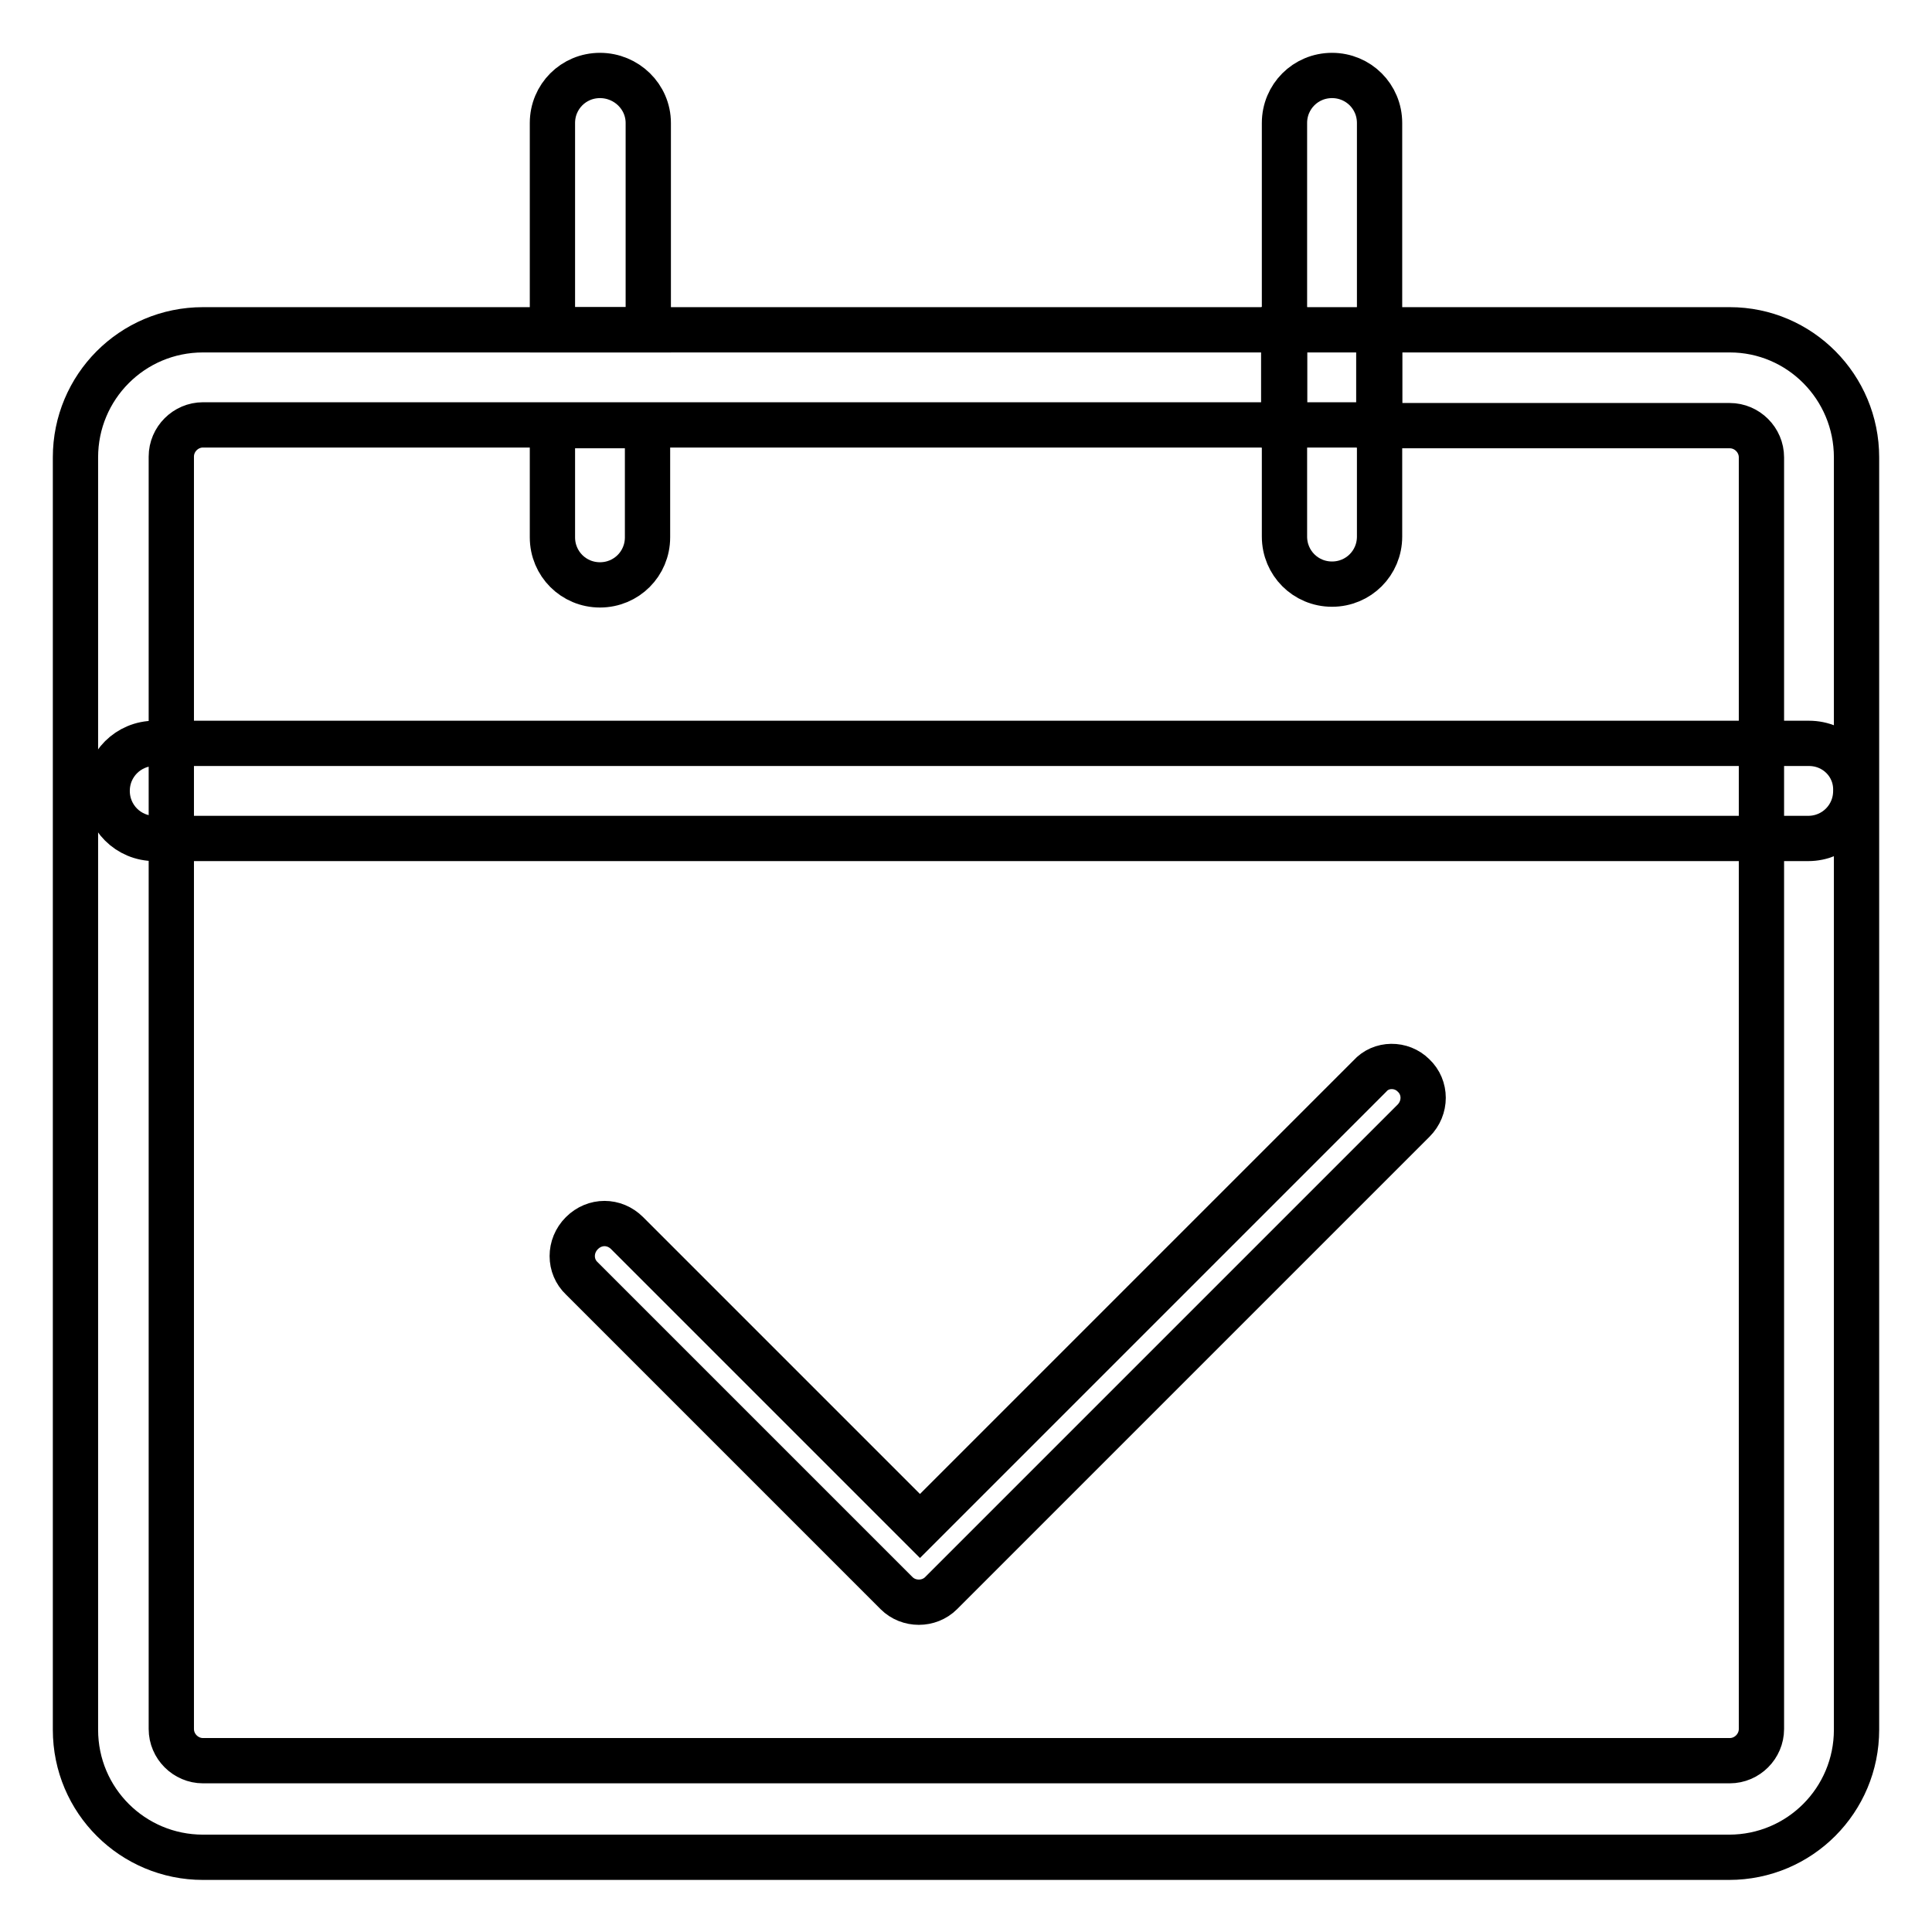 <?xml version="1.0" encoding="utf-8"?>
<!-- Svg Vector Icons : http://www.onlinewebfonts.com/icon -->
<!DOCTYPE svg PUBLIC "-//W3C//DTD SVG 1.1//EN" "http://www.w3.org/Graphics/SVG/1.1/DTD/svg11.dtd">
<svg version="1.1" xmlns="http://www.w3.org/2000/svg" xmlns:xlink="http://www.w3.org/1999/xlink" x="0px" y="0px" viewBox="0 0 256 256" enable-background="new 0 0 256 256" xml:space="preserve">
<g> <path stroke-width="6" fill-opacity="0" stroke="#000000"  d="M85.9,16.3v27.4H73.2V16.3c0-3.5,2.8-6.3,6.3-6.3C83,10,85.9,12.8,85.9,16.3z M73.2,56.4h12.6v14.8 c0,3.5-2.8,6.3-6.3,6.3c-3.5,0-6.3-2.8-6.3-6.3V56.4z M170.1,43.7v12.6h12.6V43.7H170.1z"/> <path stroke-width="6" fill-opacity="0" stroke="#000000"  d="M246,60.6v168.6c0,9.3-7.5,16.9-16.9,16.9H26.9c-9.3,0-16.9-7.5-16.9-16.9V60.6c0-9.3,7.5-16.9,16.9-16.9 h143.3v12.6H26.9c-2.3,0-4.2,1.9-4.2,4.2v168.6c0,2.3,1.9,4.2,4.2,4.2h202.3c2.3,0,4.2-1.9,4.2-4.2V60.6c0-2.3-1.9-4.2-4.2-4.2 h-46.4V43.7h46.4C238.5,43.7,246,51.3,246,60.6z"/> <path stroke-width="6" fill-opacity="0" stroke="#000000"  d="M239.7,98.5H20.5c-3.5,0-6.3,2.8-6.3,6.3c0,3.5,2.8,6.3,6.3,6.3h219.1c3.5,0,6.3-2.8,6.3-6.3 C246,101.3,243.2,98.5,239.7,98.5z M182.8,16.3v54.8c0,3.5-2.8,6.3-6.3,6.3c-3.5,0-6.3-2.8-6.3-6.3V16.3c0-3.5,2.8-6.3,6.3-6.3 C180,10,182.8,12.8,182.8,16.3z M187.3,142.5c1.7,1.6,1.7,4.3,0,6c0,0,0,0,0,0l-62.6,62.6c-1.6,1.6-4.3,1.6-5.9,0l-41.7-41.7 c-1.7-1.6-1.7-4.3,0-6s4.3-1.7,6,0l38.8,38.8l59.6-59.6C183,140.9,185.7,140.9,187.3,142.5L187.3,142.5z"/></g>
</svg>